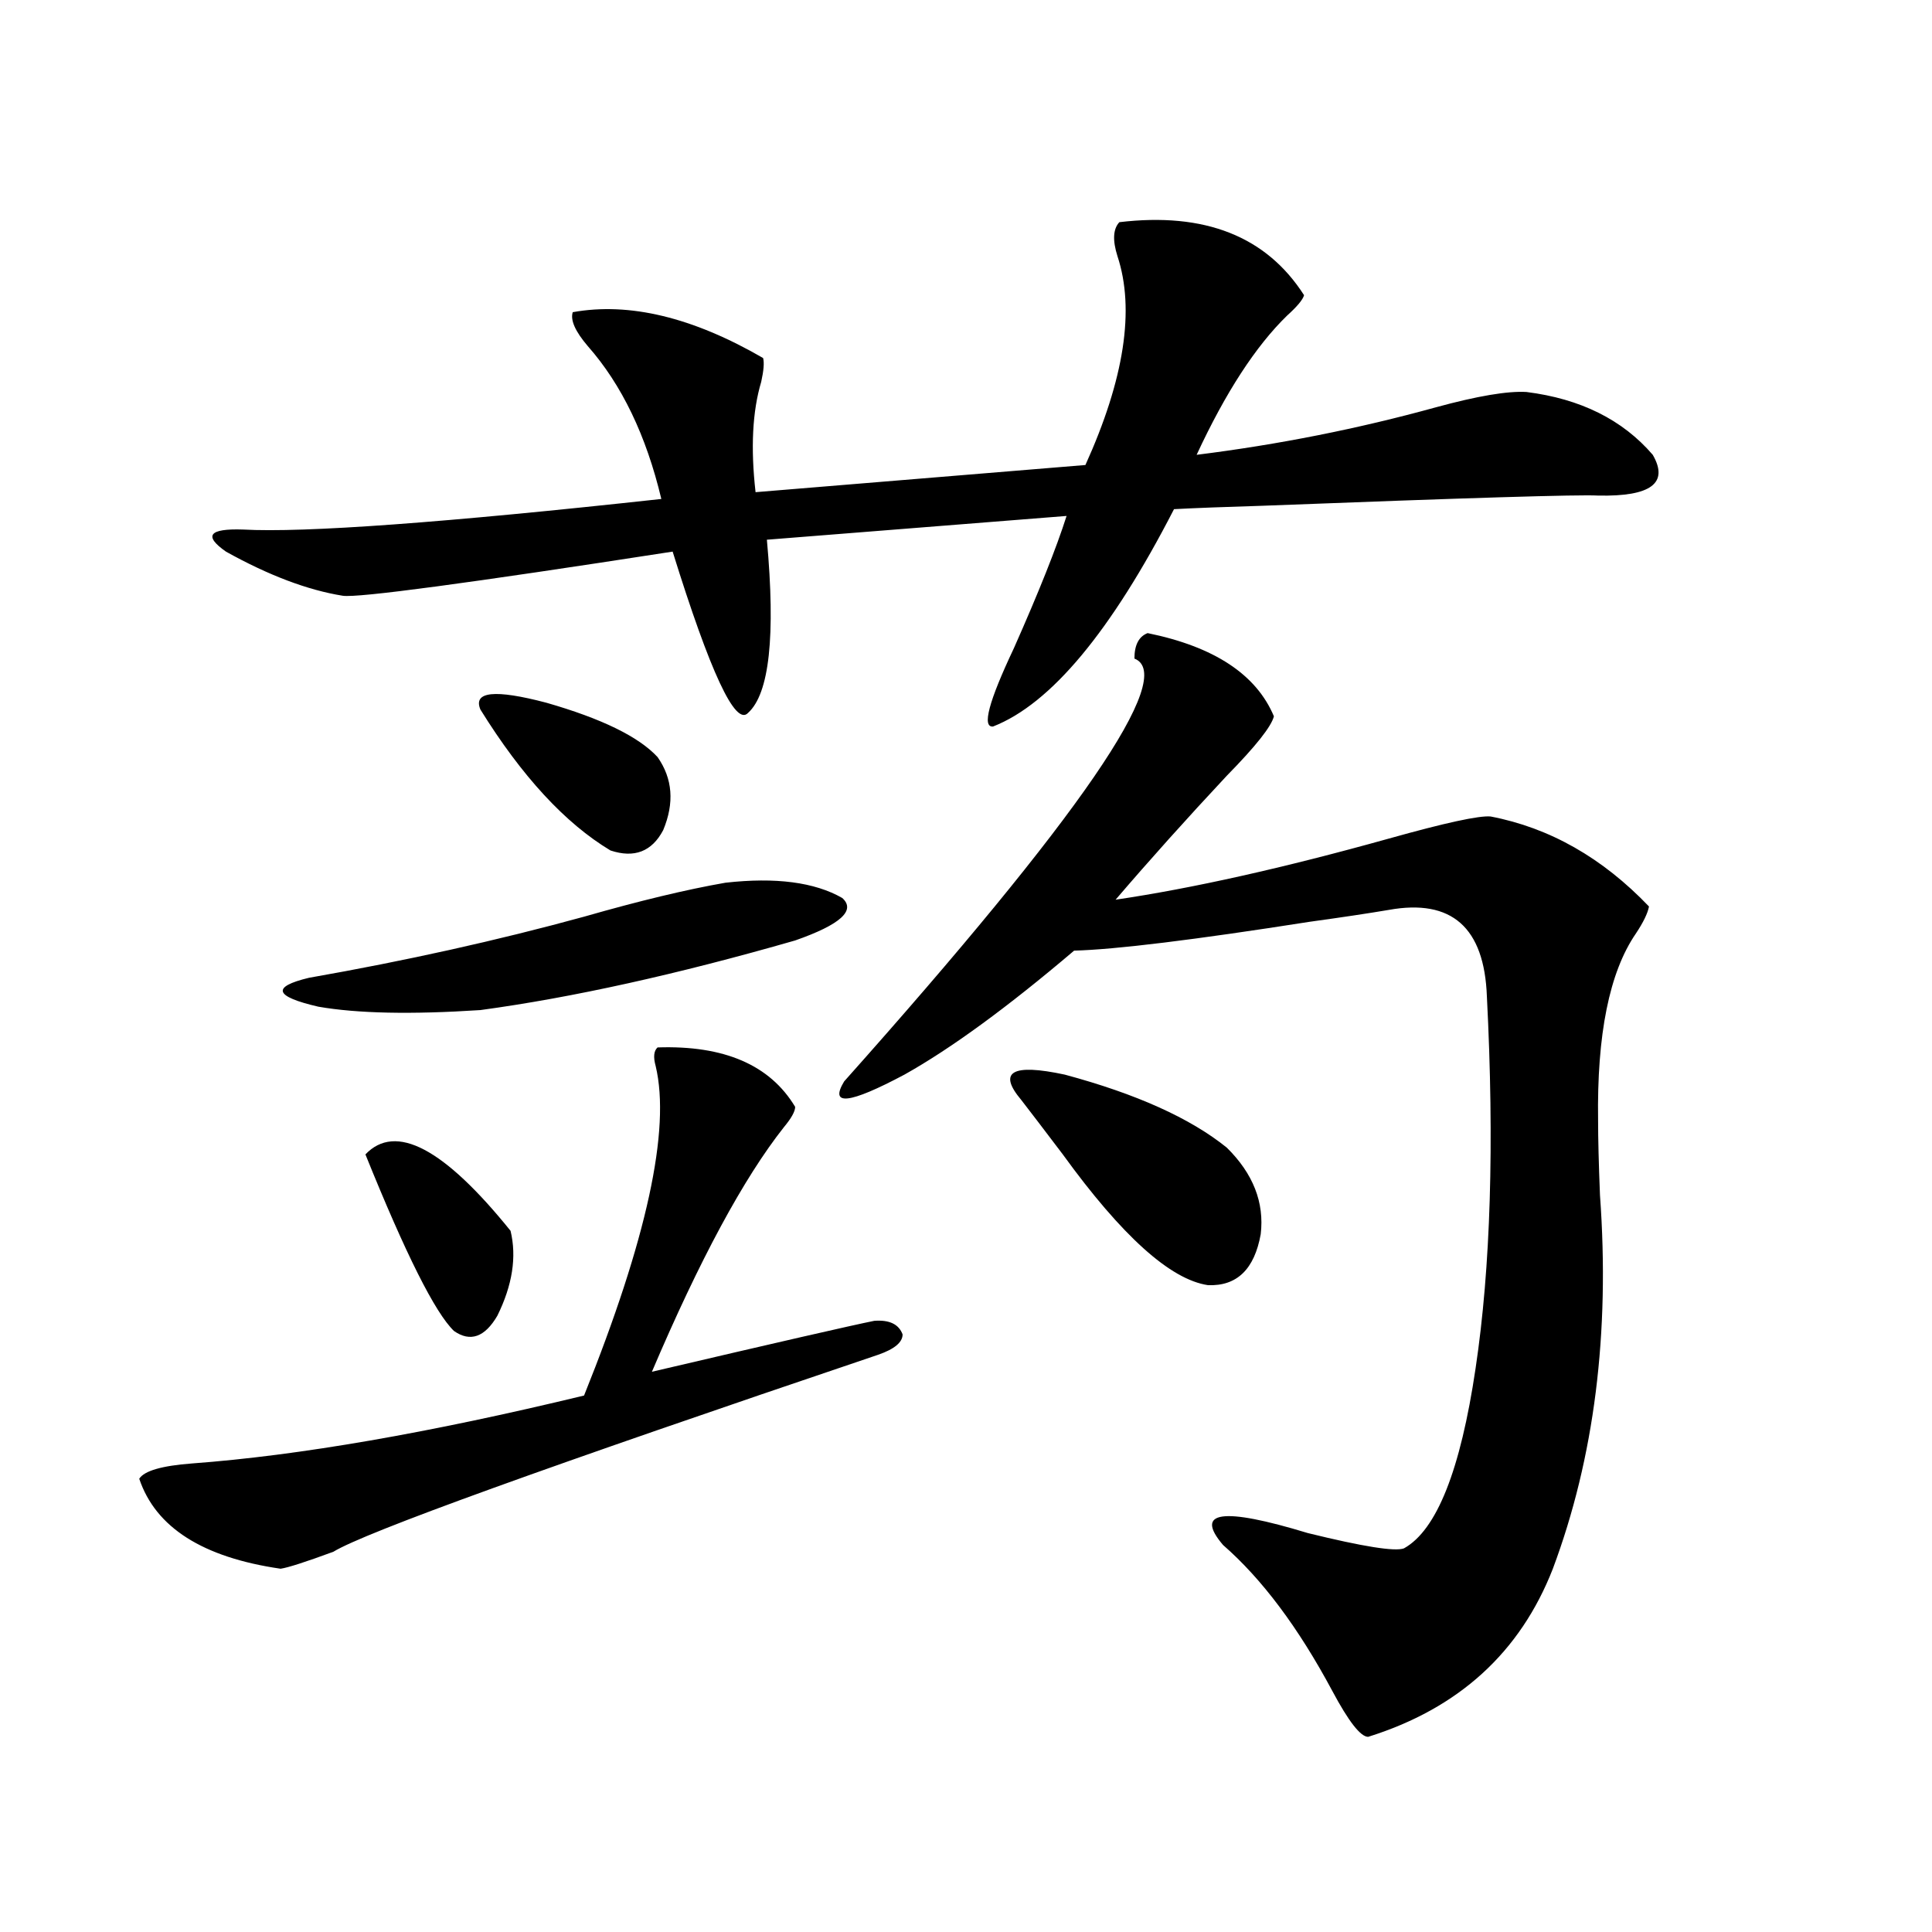 <?xml version="1.0" encoding="utf-8"?>
<!-- Generator: Adobe Illustrator 16.0.0, SVG Export Plug-In . SVG Version: 6.00 Build 0)  -->
<!DOCTYPE svg PUBLIC "-//W3C//DTD SVG 1.1//EN" "http://www.w3.org/Graphics/SVG/1.1/DTD/svg11.dtd">
<svg version="1.1" id="图层_1" xmlns="http://www.w3.org/2000/svg" xmlns:xlink="http://www.w3.org/1999/xlink" x="0px" y="0px"
	 width="1000px" height="1000px" viewBox="0 0 1000 1000" enable-background="new 0 0 1000 1000" xml:space="preserve">
<path d="M411.575,572.91c0,2.349-1.951,5.864-5.854,10.547c-20.822,26.367-43.581,68.555-68.291,126.563
	c65.029-15.229,103.412-24.019,115.119-26.367c7.805-0.577,12.683,1.758,14.634,7.031c0,4.106-4.237,7.622-12.683,10.547
	c-171.703,58.008-265.694,91.997-281.944,101.953c-14.313,5.273-23.414,8.212-27.316,8.789
	c-40.334-5.851-64.724-21.382-73.169-46.582c2.592-4.093,11.707-6.729,27.316-7.91c55.273-4.093,122.924-15.82,202.922-35.156
	c32.515-80.859,44.877-137.687,37.072-170.508c-1.311-4.683-0.976-7.91,0.976-9.668C374.823,540.981,398.558,551.239,411.575,572.91
	z M579.376,115c44.222-5.273,76.096,7.333,95.607,37.793c-0.655,2.349-3.582,5.864-8.78,10.547
	c-16.265,15.82-31.874,39.853-46.828,72.07c42.271-5.273,83.565-13.472,123.899-24.609c21.463-5.851,37.072-8.487,46.828-7.91
	c27.957,3.516,49.755,14.364,65.364,32.52c8.445,14.653-0.976,21.685-28.292,21.094c-9.756-0.577-67.65,1.181-173.654,5.273
	c-19.512,0.591-34.801,1.181-45.853,1.758c-32.529,63.281-63.748,100.786-93.656,112.5c-5.854,0.591-2.286-12.882,10.731-40.43
	c13.003-29.292,22.104-52.144,27.316-68.555l-155.118,12.305c4.543,49.81,1.296,79.692-9.756,89.648
	c-6.509,7.031-19.512-20.792-39.023-83.496c-106.019,16.411-162.923,24.032-170.728,22.852
	c-18.216-2.925-38.383-10.547-60.486-22.852c-11.707-8.198-8.78-12.003,8.78-11.426c31.859,1.758,104.053-3.516,216.58-15.82
	c-7.805-32.808-20.487-59.175-38.048-79.102c-6.509-7.608-9.115-13.472-7.805-17.578c29.268-5.273,62.103,2.637,98.534,23.73
	c0.641,2.349,0.32,6.454-0.976,12.305c-4.558,15.243-5.533,34.277-2.927,57.129l170.728-14.063
	c20.152-44.522,25.686-80.558,16.585-108.105C575.794,124.38,576.114,118.516,579.376,115z M375.479,456.895
	c26.006-2.925,46.173-0.288,60.486,7.91c7.149,6.454-0.976,13.774-24.39,21.973c-61.142,17.578-115.454,29.595-162.923,36.035
	c-35.776,2.349-63.748,1.758-83.9-1.758c-22.773-5.273-24.39-10.245-4.878-14.941c50.075-8.789,97.559-19.336,142.436-31.641
	C330.922,466.274,355.312,460.41,375.479,456.895z M189.142,597.52c15.609-16.397,40.64-3.214,75.12,39.551
	c3.247,13.485,0.976,28.125-6.829,43.945c-6.509,11.138-13.993,13.774-22.438,7.91C225.238,679.56,209.949,649.087,189.142,597.52z
	 M248.652,367.246c-3.902-9.366,7.47-10.547,34.146-3.516c28.612,8.212,47.804,17.578,57.56,28.125
	c7.805,11.138,8.78,23.73,2.927,37.793c-5.854,11.138-14.969,14.653-27.316,10.547C292.554,426.133,270.115,401.825,248.652,367.246
	z M594.01,327.695c34.466,7.031,56.249,21.396,65.364,43.066c-1.311,5.273-9.436,15.532-24.39,30.762
	c-20.822,22.274-39.999,43.657-57.56,64.16c39.664-5.851,86.827-16.397,141.46-31.641c29.268-8.198,46.828-12.003,52.682-11.426
	c30.563,5.864,57.88,21.396,81.949,46.582c-0.655,3.516-2.927,8.212-6.829,14.063c-13.658,19.927-20.167,52.157-19.512,96.68
	c0,9.38,0.32,22.274,0.976,38.672c5.198,71.493-2.927,135.942-24.39,193.359c-16.92,43.354-48.779,72.358-95.607,87.012
	c-3.902,0-10.091-7.91-18.536-23.73c-17.561-32.821-36.432-58.008-56.584-75.586c-14.969-17.578-0.335-19.624,43.901-6.152
	c28.612,7.031,45.197,9.668,49.755,7.91c16.905-9.366,29.268-40.43,37.072-93.164c7.805-52.144,9.756-116.304,5.854-192.48
	c-1.311-35.733-18.216-50.675-50.73-44.824c-10.411,1.758-24.069,3.817-40.975,6.152c-59.846,9.38-100.485,14.364-121.948,14.941
	c-34.48,29.306-63.748,50.688-87.803,64.16c-28.627,15.243-39.023,16.411-31.219,3.516
	c122.269-137.109,172.344-210.059,150.24-218.848C587.181,333.848,589.452,329.453,594.01,327.695z M528.646,569.395
	c-12.362-14.64-4.878-19.034,22.438-13.184c37.072,9.97,65.029,22.563,83.9,37.793c13.658,13.485,19.512,28.427,17.561,44.824
	c-3.262,18.169-12.362,26.958-27.316,26.367c-19.512-2.925-44.557-25.488-75.12-67.676
	C540.353,584.638,533.188,575.259,528.646,569.395z"/>
</svg>
